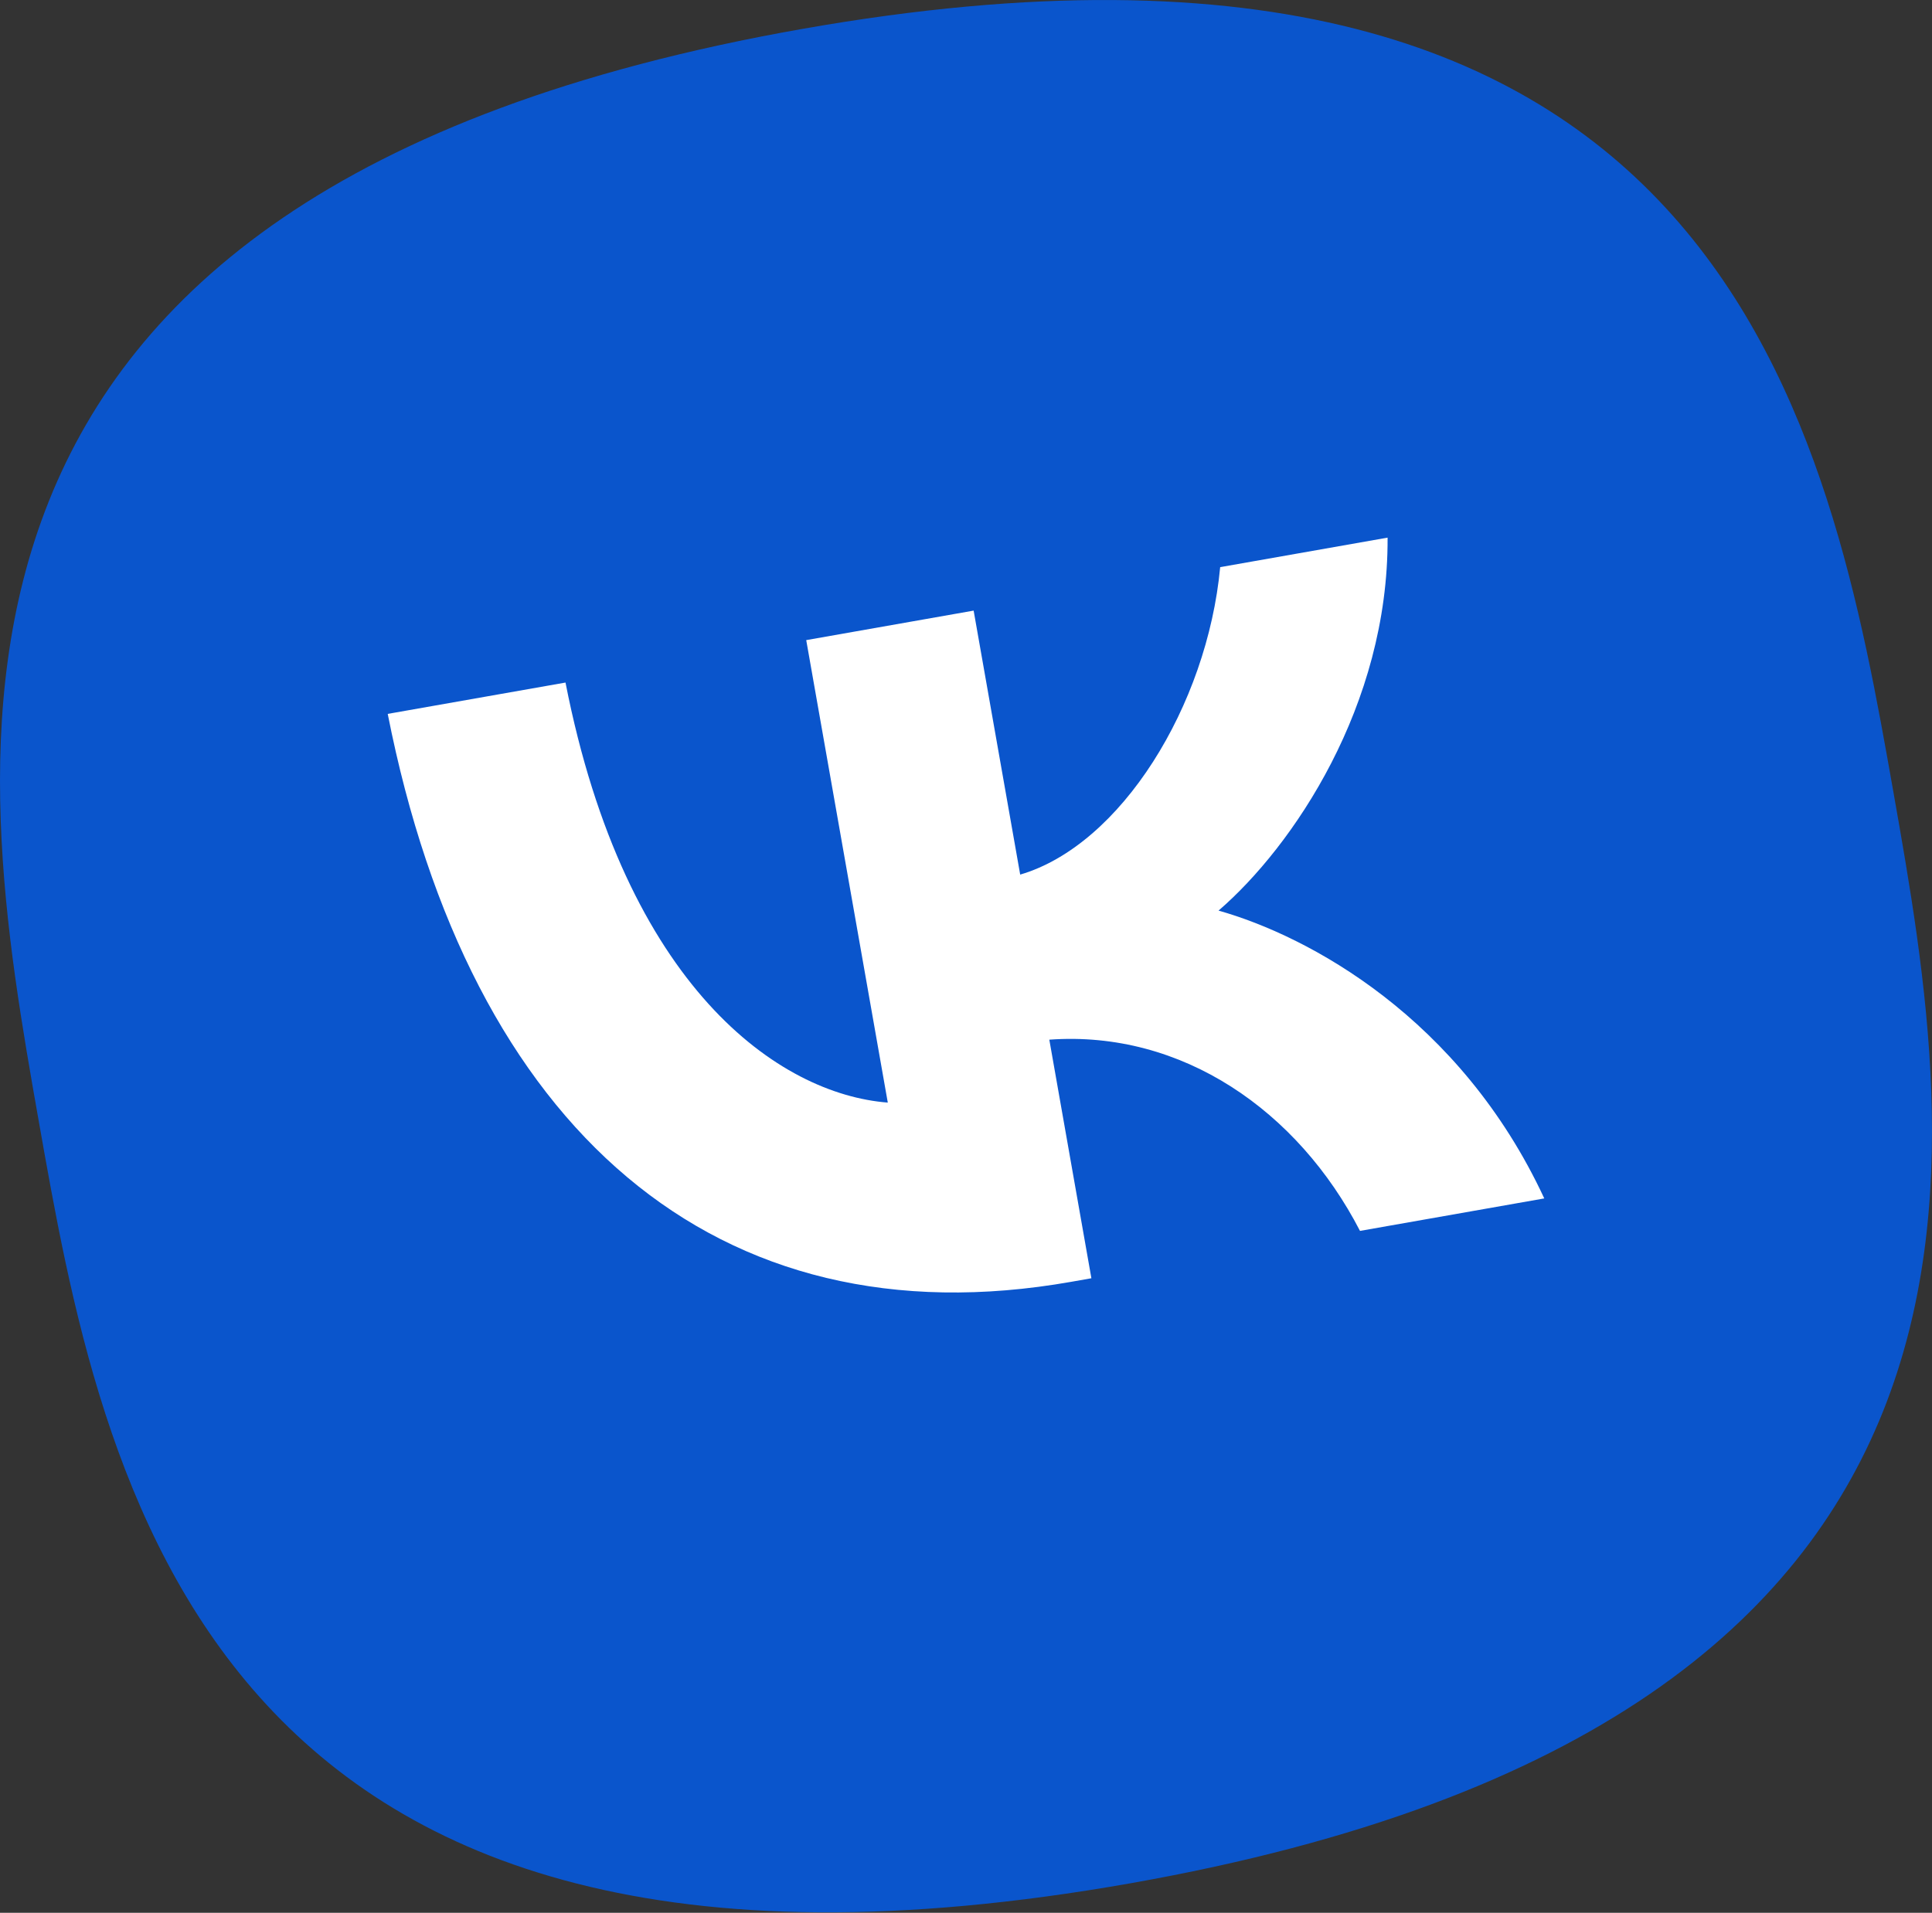<?xml version="1.0" encoding="UTF-8"?> <svg xmlns="http://www.w3.org/2000/svg" width="206" height="204" viewBox="0 0 206 204" fill="none"><rect x="0" y="0" width="206" height="204" fill="#333333" stroke="none"/> <path d="M4.105 119.413C-2.644 81.14 -13.333 20.518 85.562 3.08C184.457 -14.358 195.147 46.264 201.895 84.537C208.644 122.81 219.333 183.432 120.438 200.87C21.543 218.308 10.853 157.686 4.105 119.413Z" fill="#0A55CC"></path> <path d="M114.224 136.705C76.381 143.377 50.083 120.455 41.341 76.137L60.297 72.795C66.676 105.329 83.089 116.693 94.661 117.592L85.964 68.269L103.814 65.122L108.778 93.276C119.496 90.137 128.717 75.282 130.102 60.486L147.952 57.339C148.044 75.255 137.853 90.28 129.928 97.116C139.537 99.831 155.694 108.521 164.659 127.812L145.01 131.276C138.402 118.478 126.04 109.854 111.883 110.881L116.369 136.326L114.224 136.705Z" fill="white"></path> </svg> 